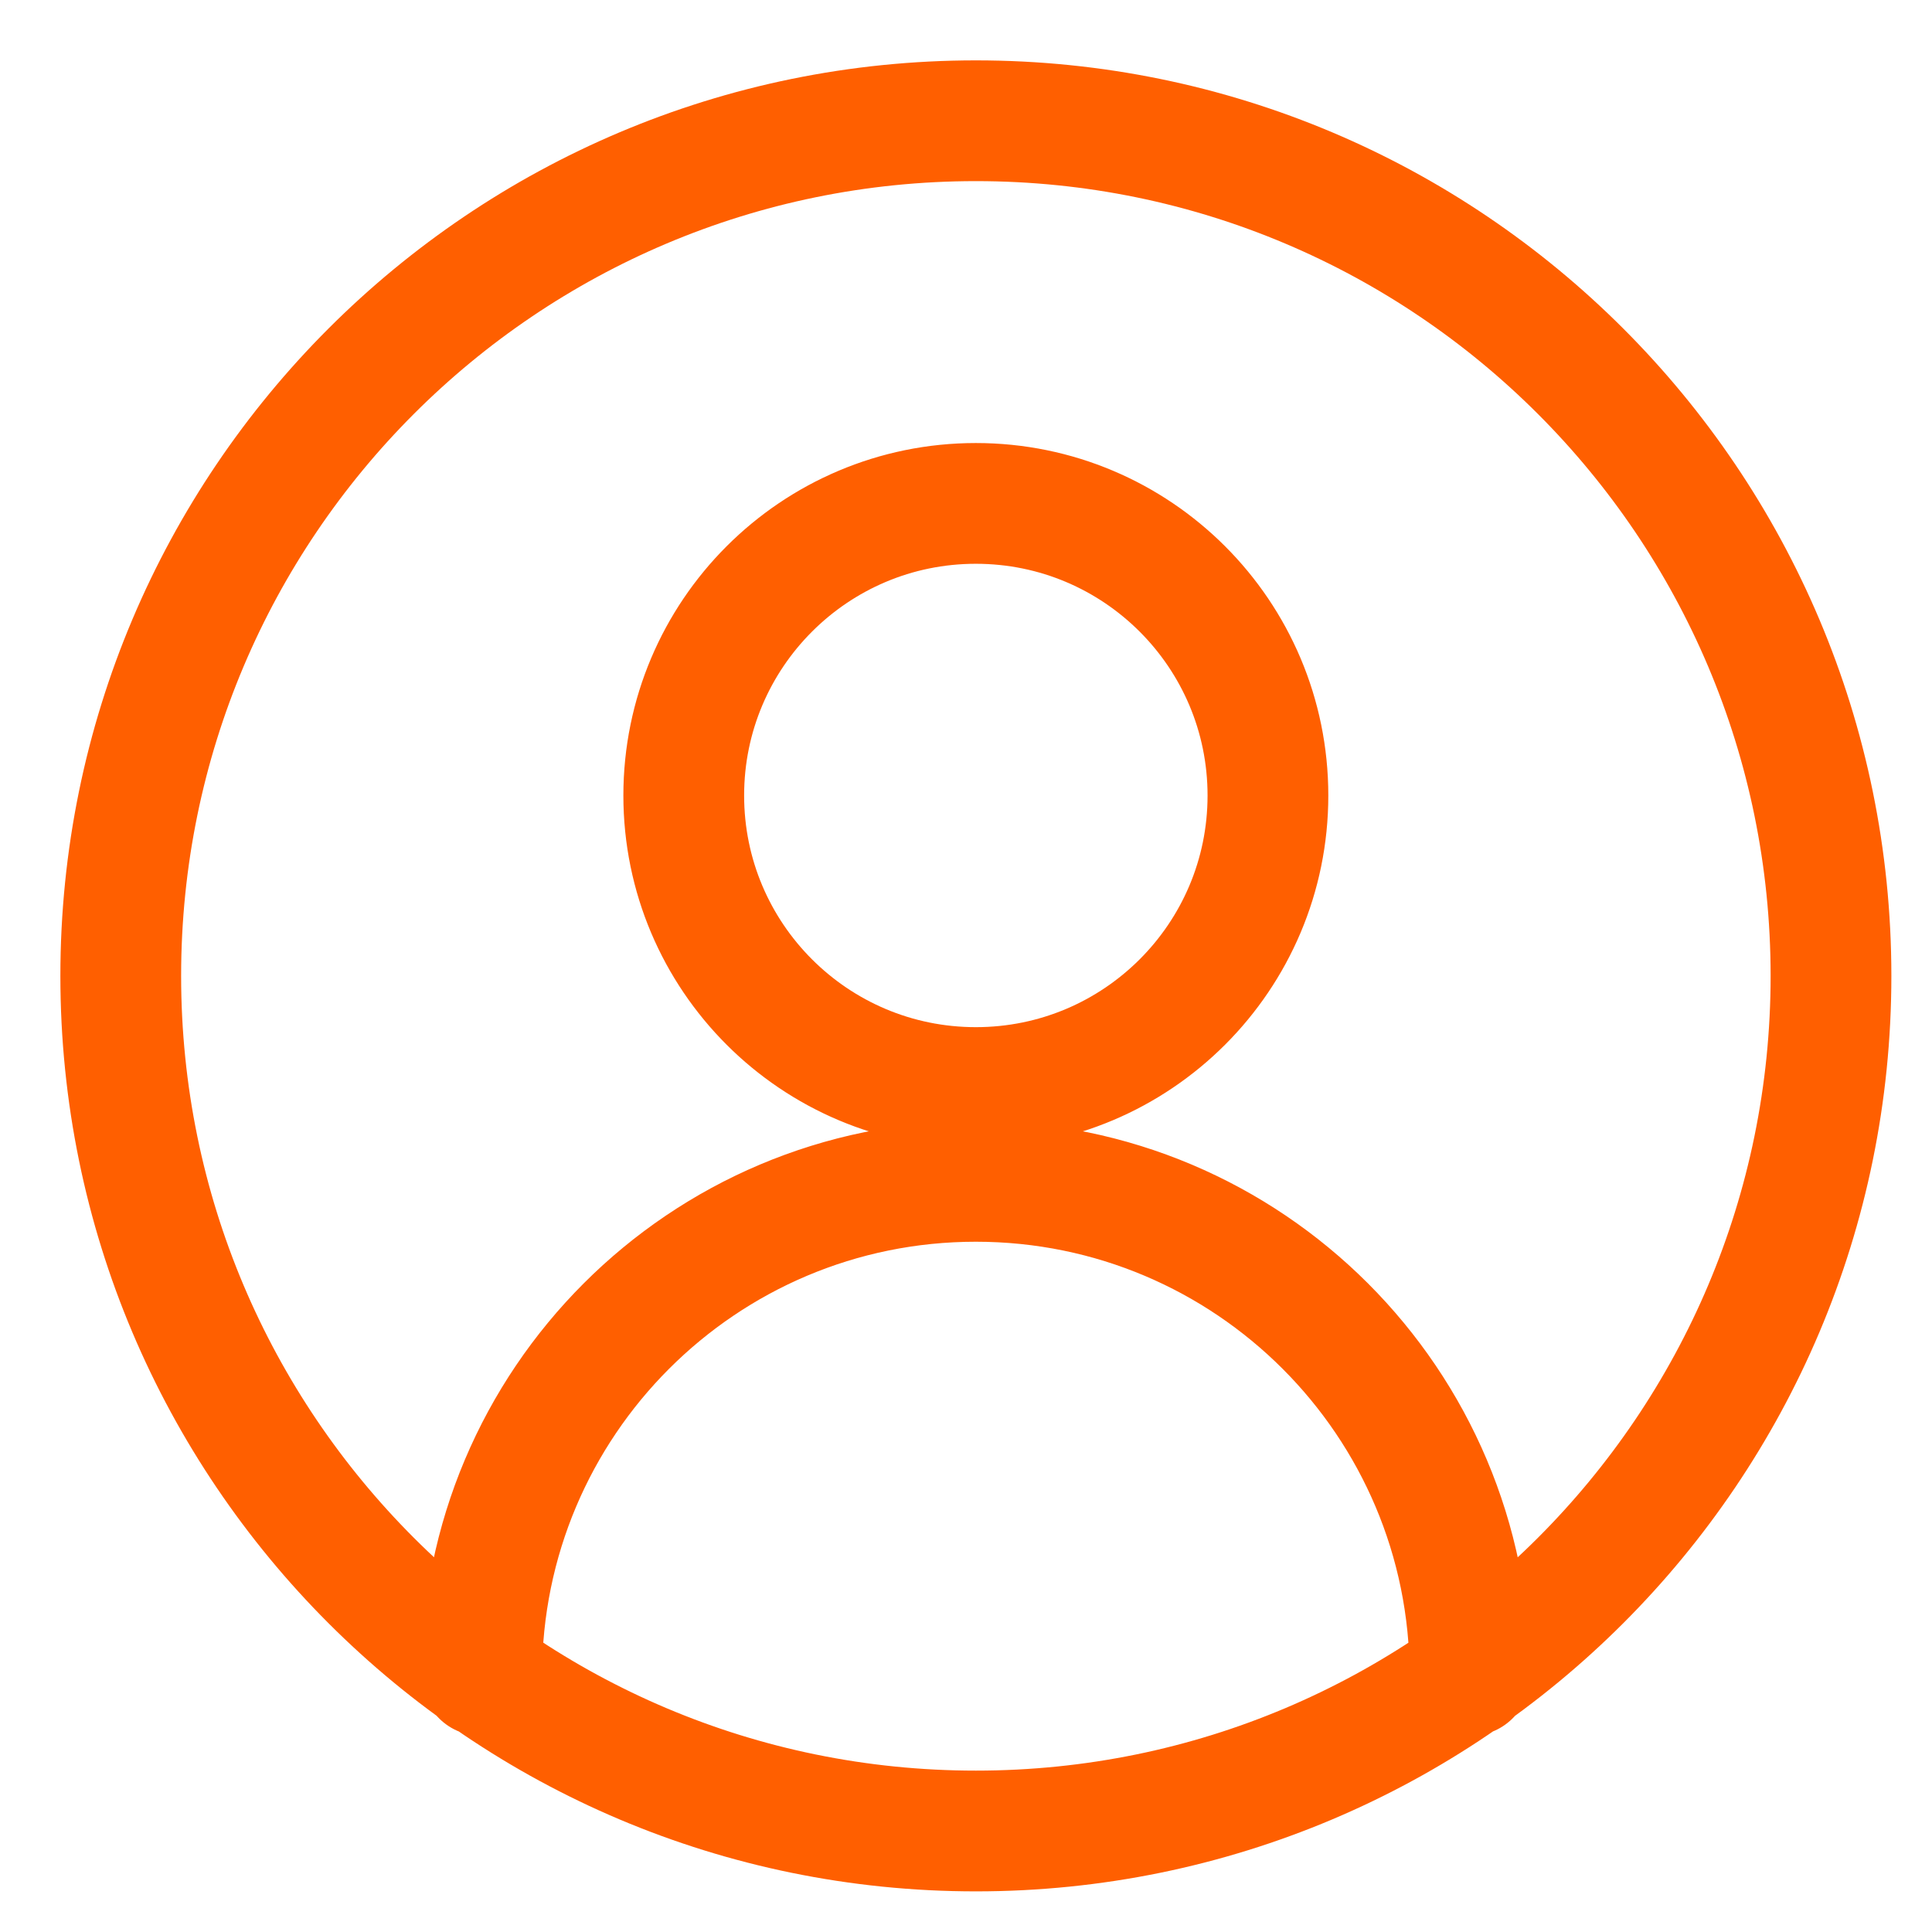 <svg width="32" height="32" viewBox="0 0 32 32" fill="none" xmlns="http://www.w3.org/2000/svg">
<path d="M7.978 27.45V27.753C7.978 23.231 11.641 19.567 16.163 19.567C20.684 19.567 24.348 23.231 24.348 27.753V27.695M30.327 16.164C30.327 23.986 23.986 30.327 16.164 30.327C8.341 30.327 2 23.986 2 16.164C2 8.341 8.341 2 16.164 2C23.986 2 30.327 8.341 30.327 16.164ZM21.001 13.176C21.001 15.848 18.835 18.013 16.163 18.013C13.491 18.013 11.325 15.848 11.325 13.176C11.325 10.504 13.491 8.338 16.163 8.338C18.835 8.338 21.001 10.504 21.001 13.176Z" stroke="#FF5F00" stroke-width="2" stroke-linejoin="round"/>
</svg>
